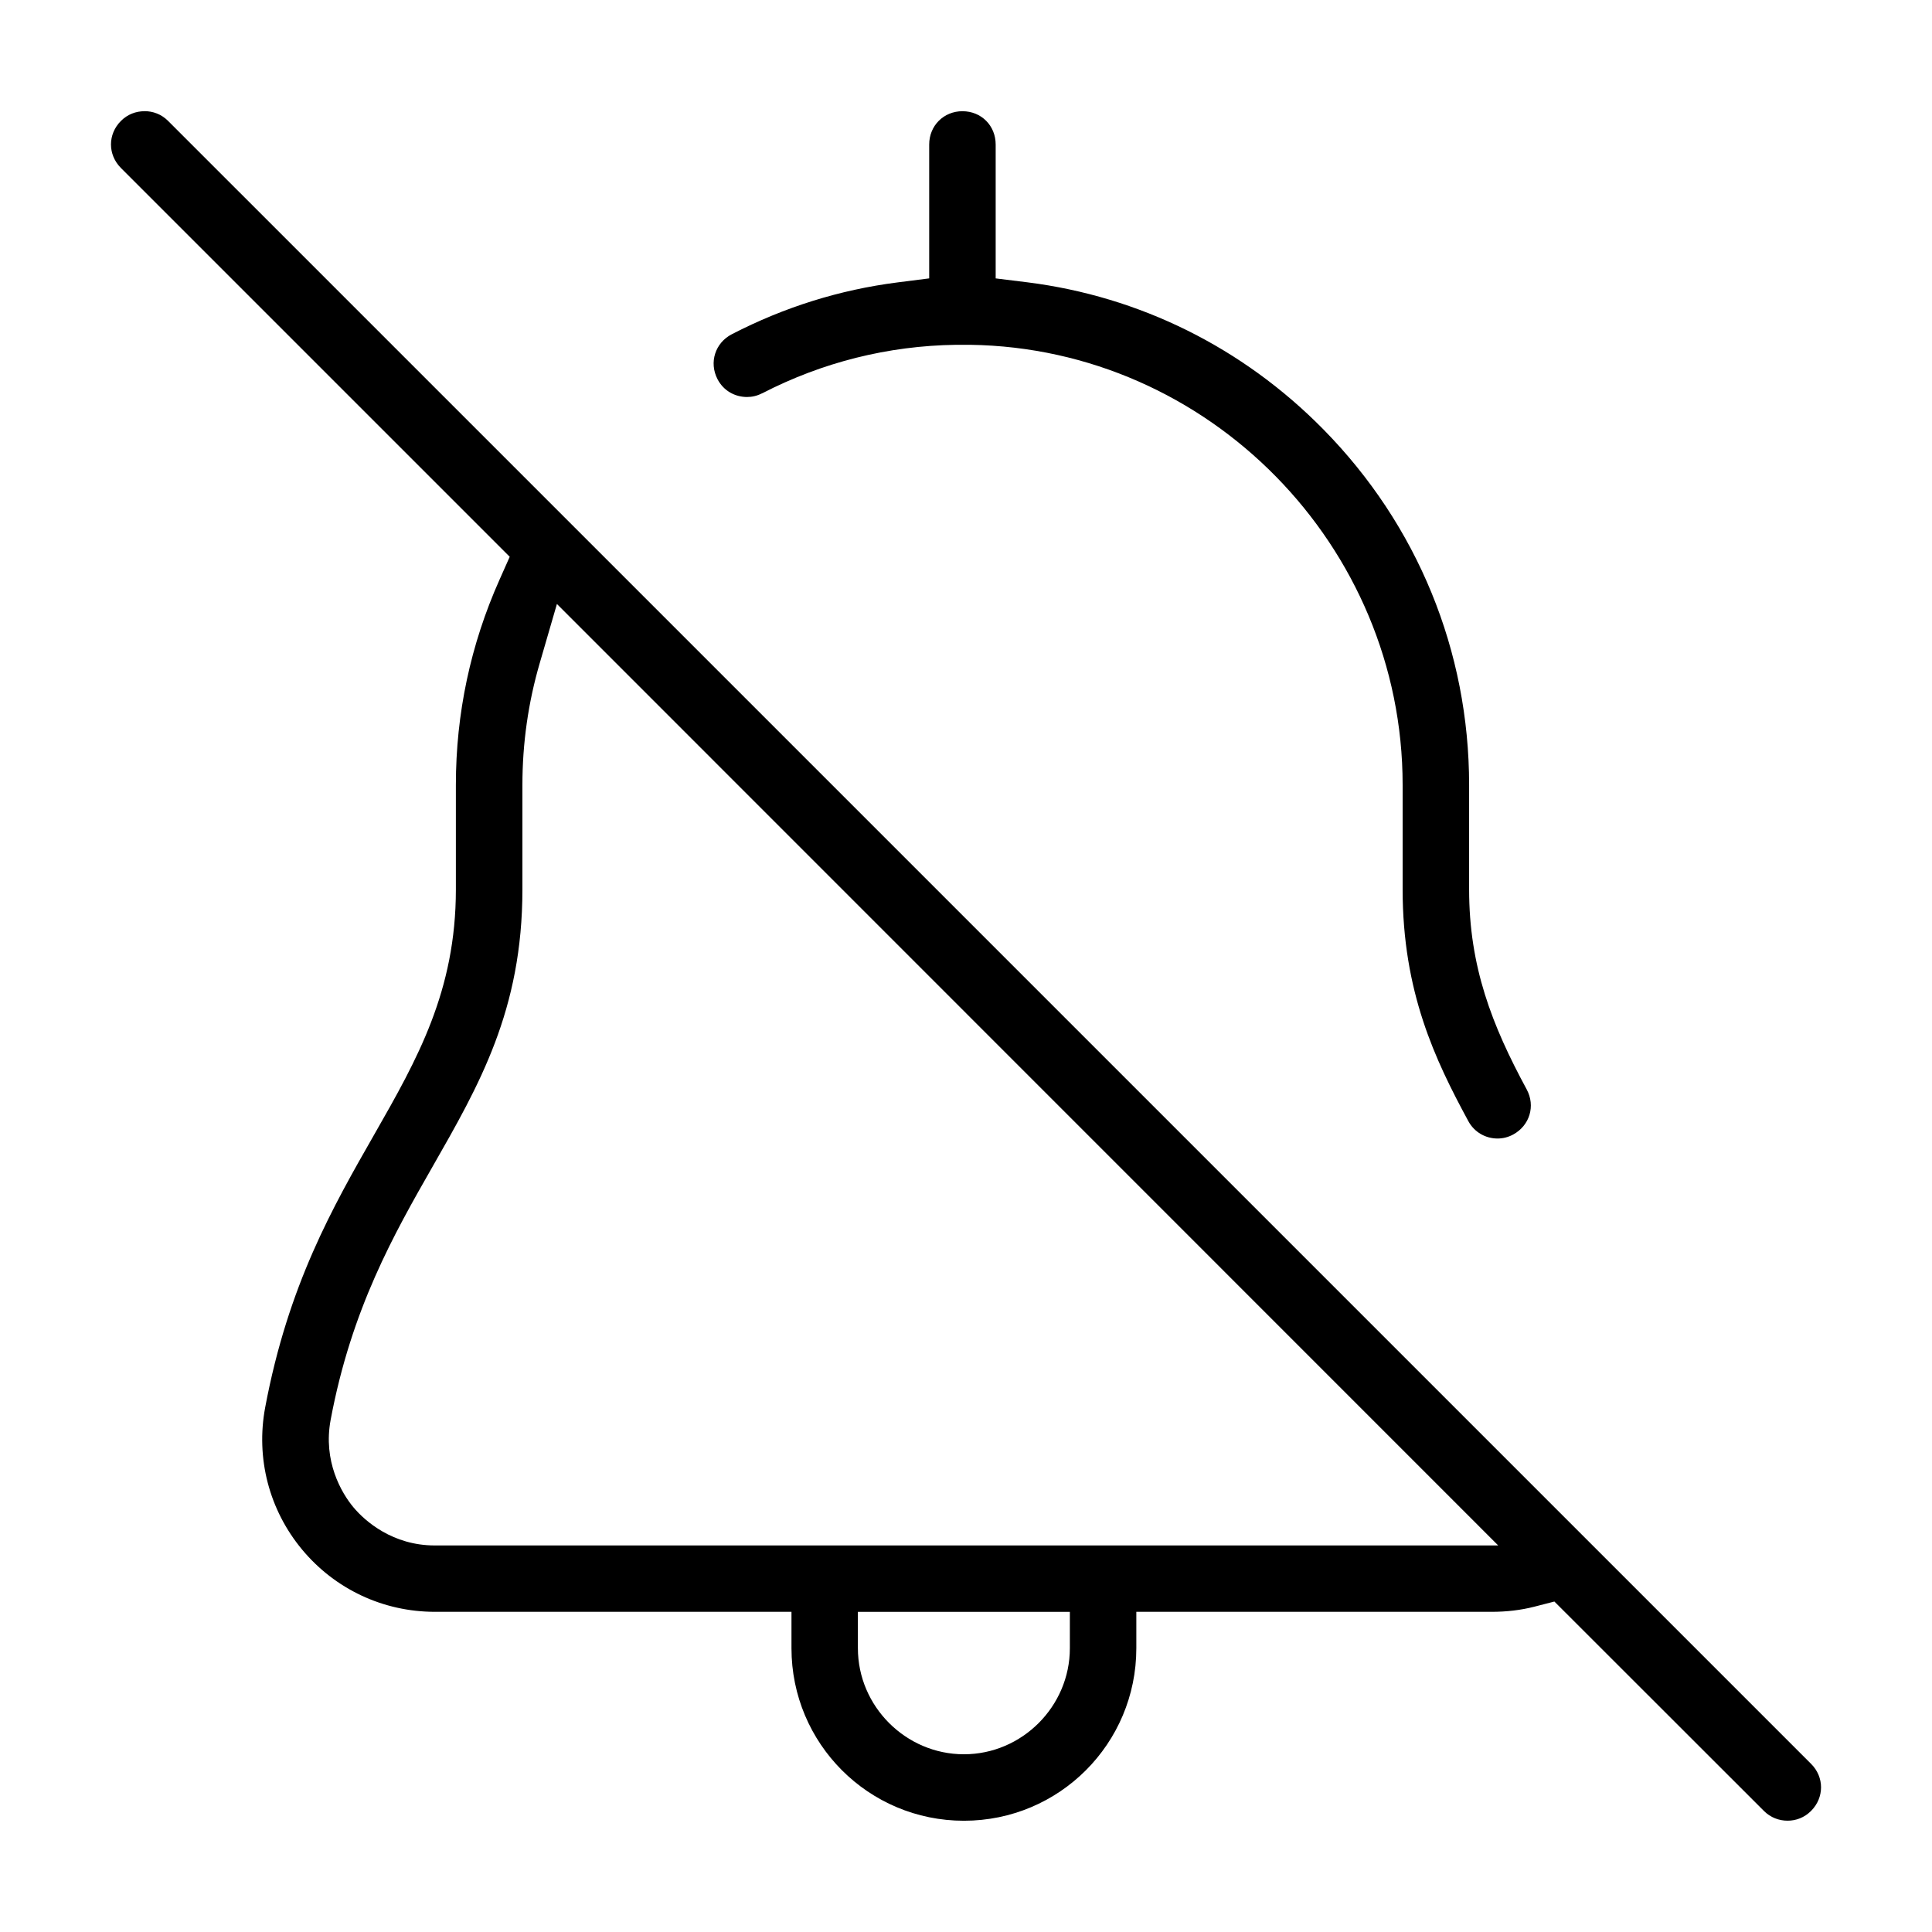 <?xml version="1.0" encoding="UTF-8"?>
<!-- The Best Svg Icon site in the world: iconSvg.co, Visit us! https://iconsvg.co -->
<svg fill="#000000" width="800px" height="800px" version="1.1" viewBox="144 144 512 512" xmlns="http://www.w3.org/2000/svg">
 <path d="m182.3 173.47c-2.258 0-4.488 0.812-6.25 2.574-3.519 3.519-3.519 8.949 0 12.477l103.03 103.03-2.691 6.047c-7.691 17.23-11.578 35.488-11.578 54.434v27.672c0 26.914-10.219 44.98-21.508 64.738-11.133 19.477-22.922 40.039-29.031 72.555-2.512 13.445 1.047 27.145 9.785 37.652 8.738 10.508 21.516 16.5 35.195 16.5h94.496v9.637c0 25.285 20.422 45.73 45.695 45.73 25.277 0 45.695-20.43 45.695-45.73v-9.637h94.148c3.945 0 7.715-0.434 11.344-1.363l5.297-1.363 55.539 55.504c1.754 1.754 4.008 2.574 6.25 2.574 2.242 0 4.449-0.805 6.219-2.574h0.031v-0.031c3.496-3.519 3.512-8.934 0-12.445l-435.43-435.42c-1.762-1.762-3.992-2.574-6.25-2.574zm216.77 0c-4.984 0-8.824 3.84-8.824 8.824v35.48l-8.422 1.07c-15.305 1.961-29.945 6.535-43.871 13.723-4.426 2.281-6.094 7.477-3.816 11.895 1.598 3.102 4.644 4.746 7.84 4.746 1.355 0 2.676-0.309 3.992-0.984h0.031c15.98-8.234 33.34-12.594 51.34-12.848h3.793c63.188 0.922 114.58 53.254 114.58 116.63v27.695c0 27.168 8.605 45.152 17.398 61.387 1.629 3.023 4.652 4.629 7.754 4.629 1.434 0 2.809-0.34 4.164-1.07 4.367-2.394 5.926-7.574 3.559-11.949-9.203-17.012-15.258-32.504-15.258-52.996v-27.672c0-35.488-13.664-68.879-38.637-94.258-21.41-21.75-48.766-35.219-78.406-38.957l-8.422-1.039v-35.48c0-5.008-3.809-8.824-8.801-8.824zm-107.48 130.59 249.45 249.5h-281.83c-11.082 0-18.438-6.375-21.562-10.133-3.188-3.824-8.07-12.219-6.023-23.152 5.519-29.48 16.855-49.324 27-67.086 12.328-21.578 23.82-41.469 23.82-73.484v-27.672c0-11.035 1.543-21.875 4.606-32.355zm79.758 267.1h56.176v9.637c0 15.391-12.668 28.102-28.07 28.102-15.398 0-28.102-12.691-28.102-28.102z"/>
</svg>